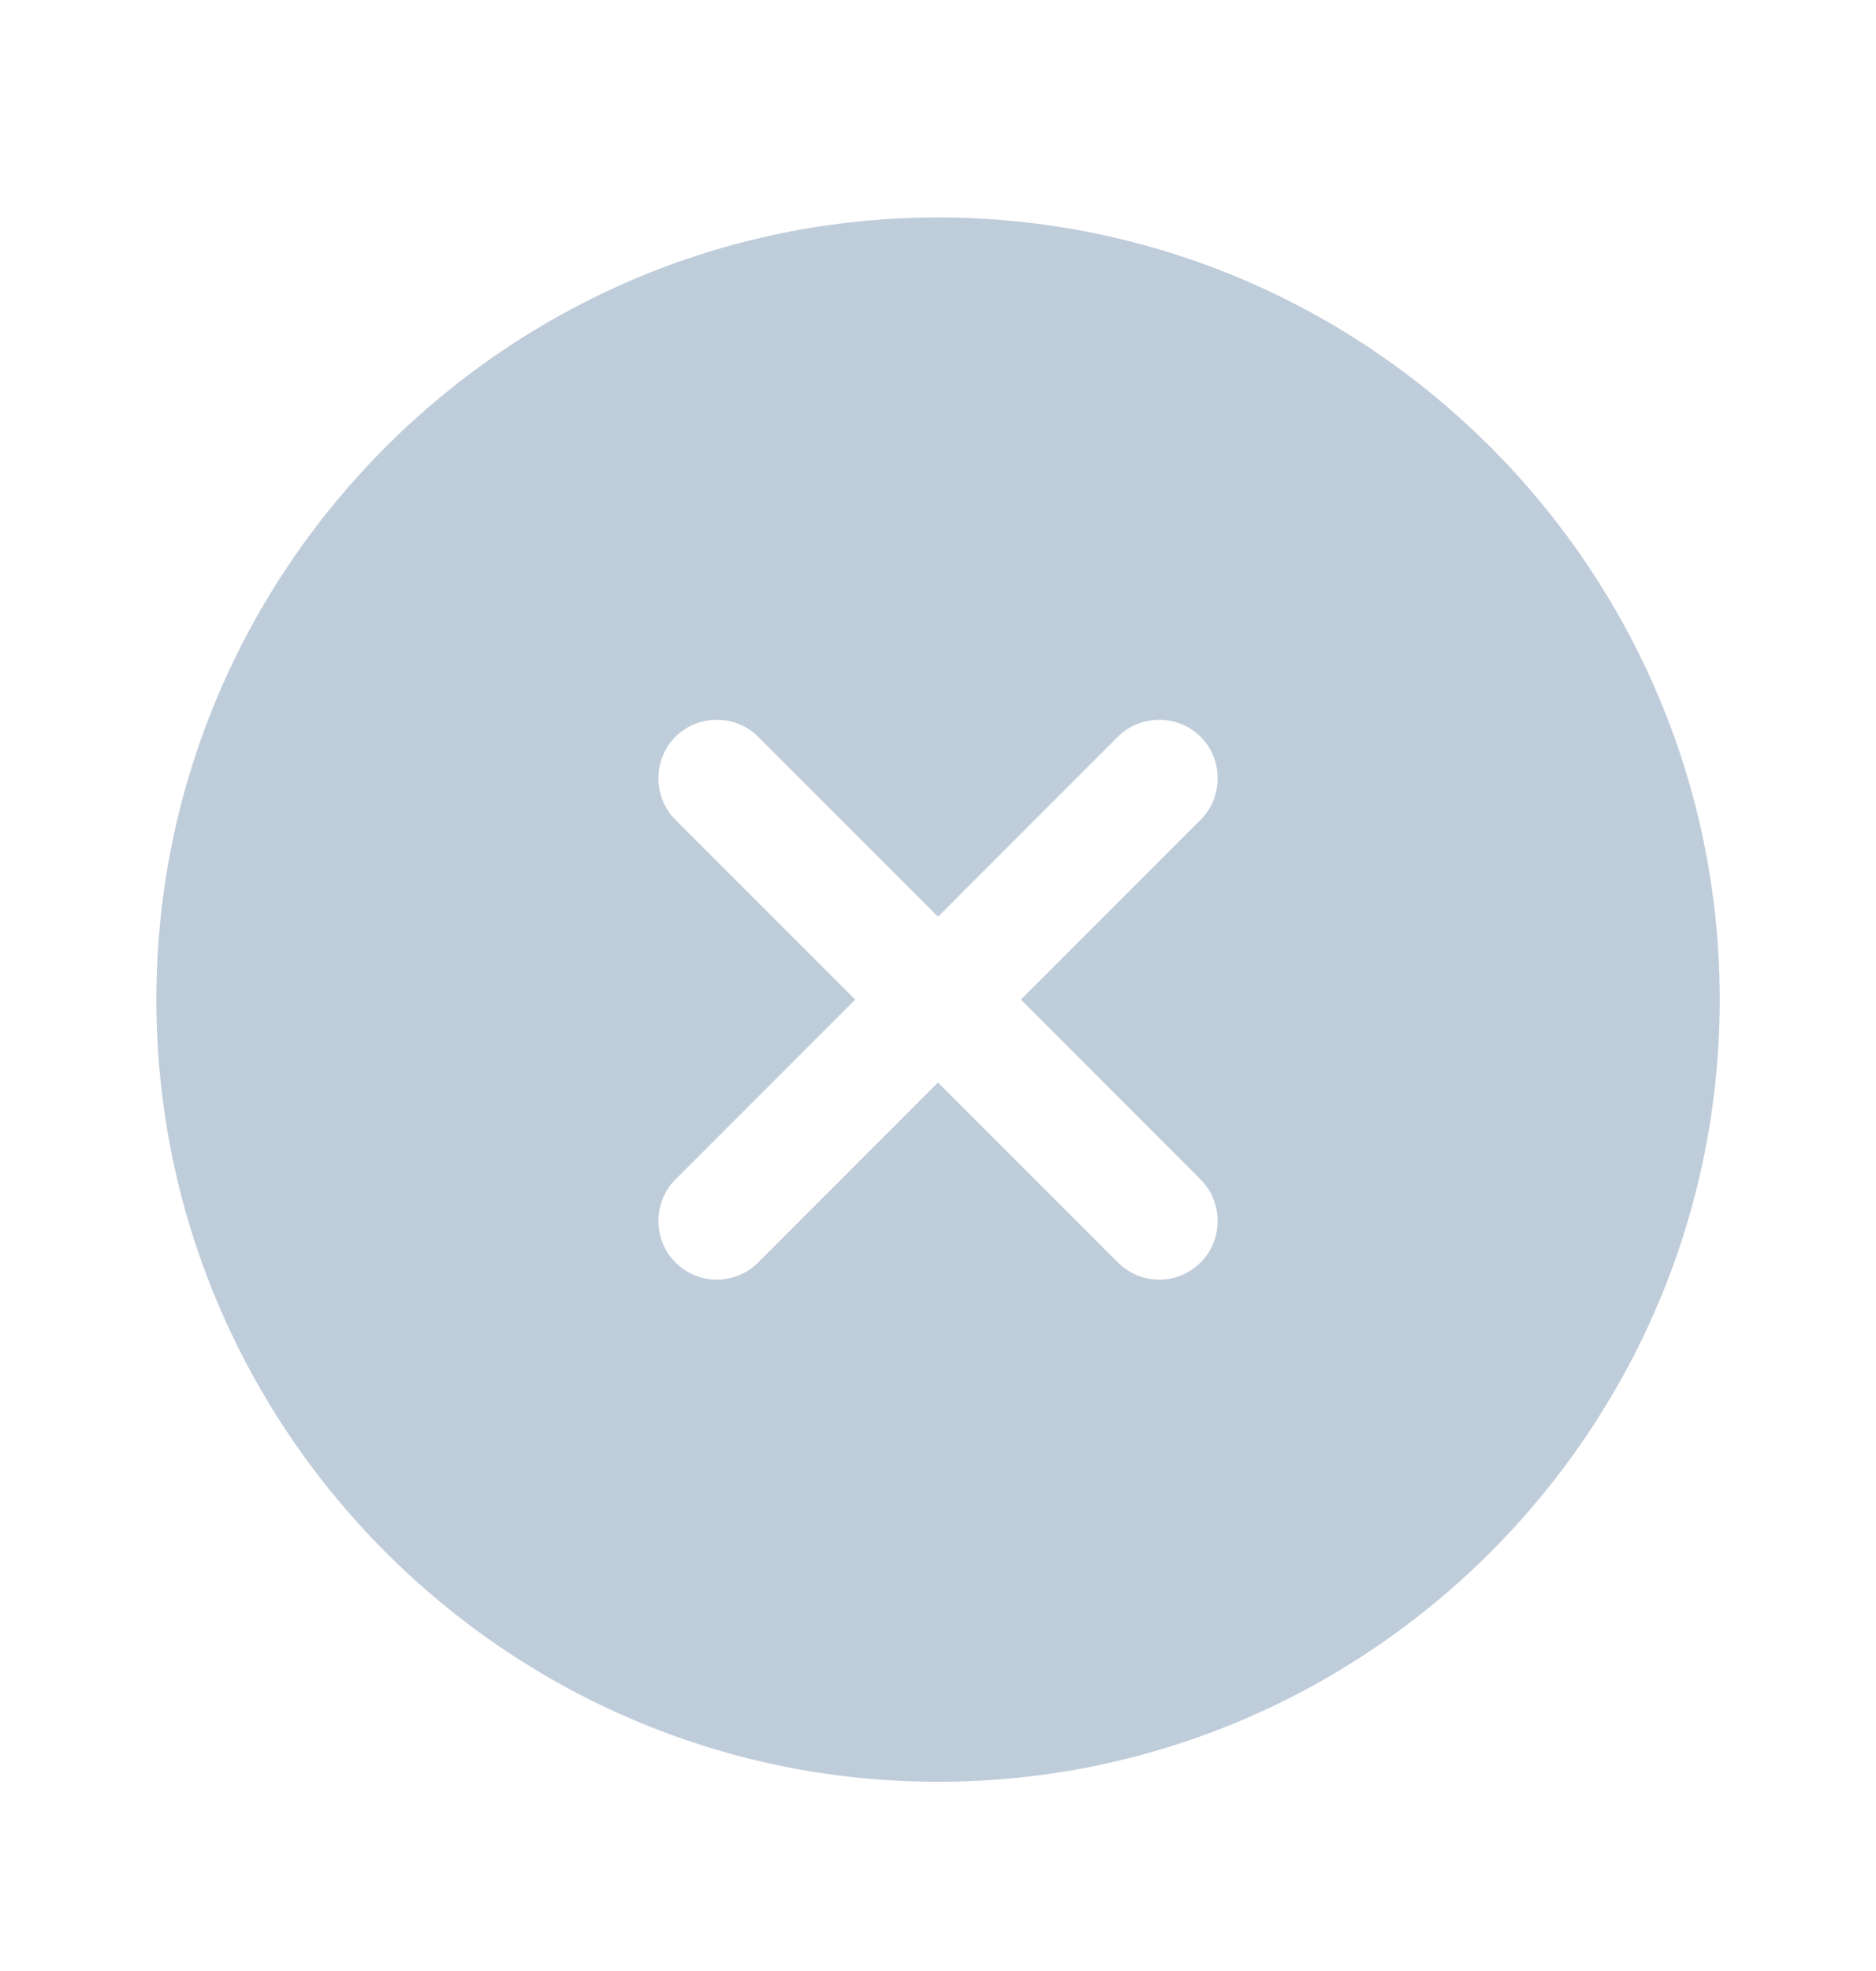 <svg width="20" height="21" viewBox="0 0 20 21" fill="none" xmlns="http://www.w3.org/2000/svg">
<path d="M10 2.317C5.409 2.317 1.667 6.059 1.667 10.65C1.667 15.242 5.409 18.984 10 18.984C14.592 18.984 18.334 15.242 18.334 10.65C18.334 6.059 14.592 2.317 10 2.317ZM12.8 12.567C13.042 12.809 13.042 13.209 12.8 13.45C12.675 13.575 12.517 13.634 12.359 13.634C12.2 13.634 12.042 13.575 11.917 13.45L10 11.534L8.084 13.45C7.959 13.575 7.8 13.634 7.642 13.634C7.484 13.634 7.325 13.575 7.2 13.45C6.959 13.209 6.959 12.809 7.2 12.567L9.117 10.65L7.2 8.734C6.959 8.492 6.959 8.092 7.2 7.85C7.442 7.609 7.842 7.609 8.084 7.85L10 9.767L11.917 7.85C12.159 7.609 12.559 7.609 12.8 7.85C13.042 8.092 13.042 8.492 12.8 8.734L10.884 10.65L12.8 12.567Z" fill="#BFCCDA"/>
</svg>
